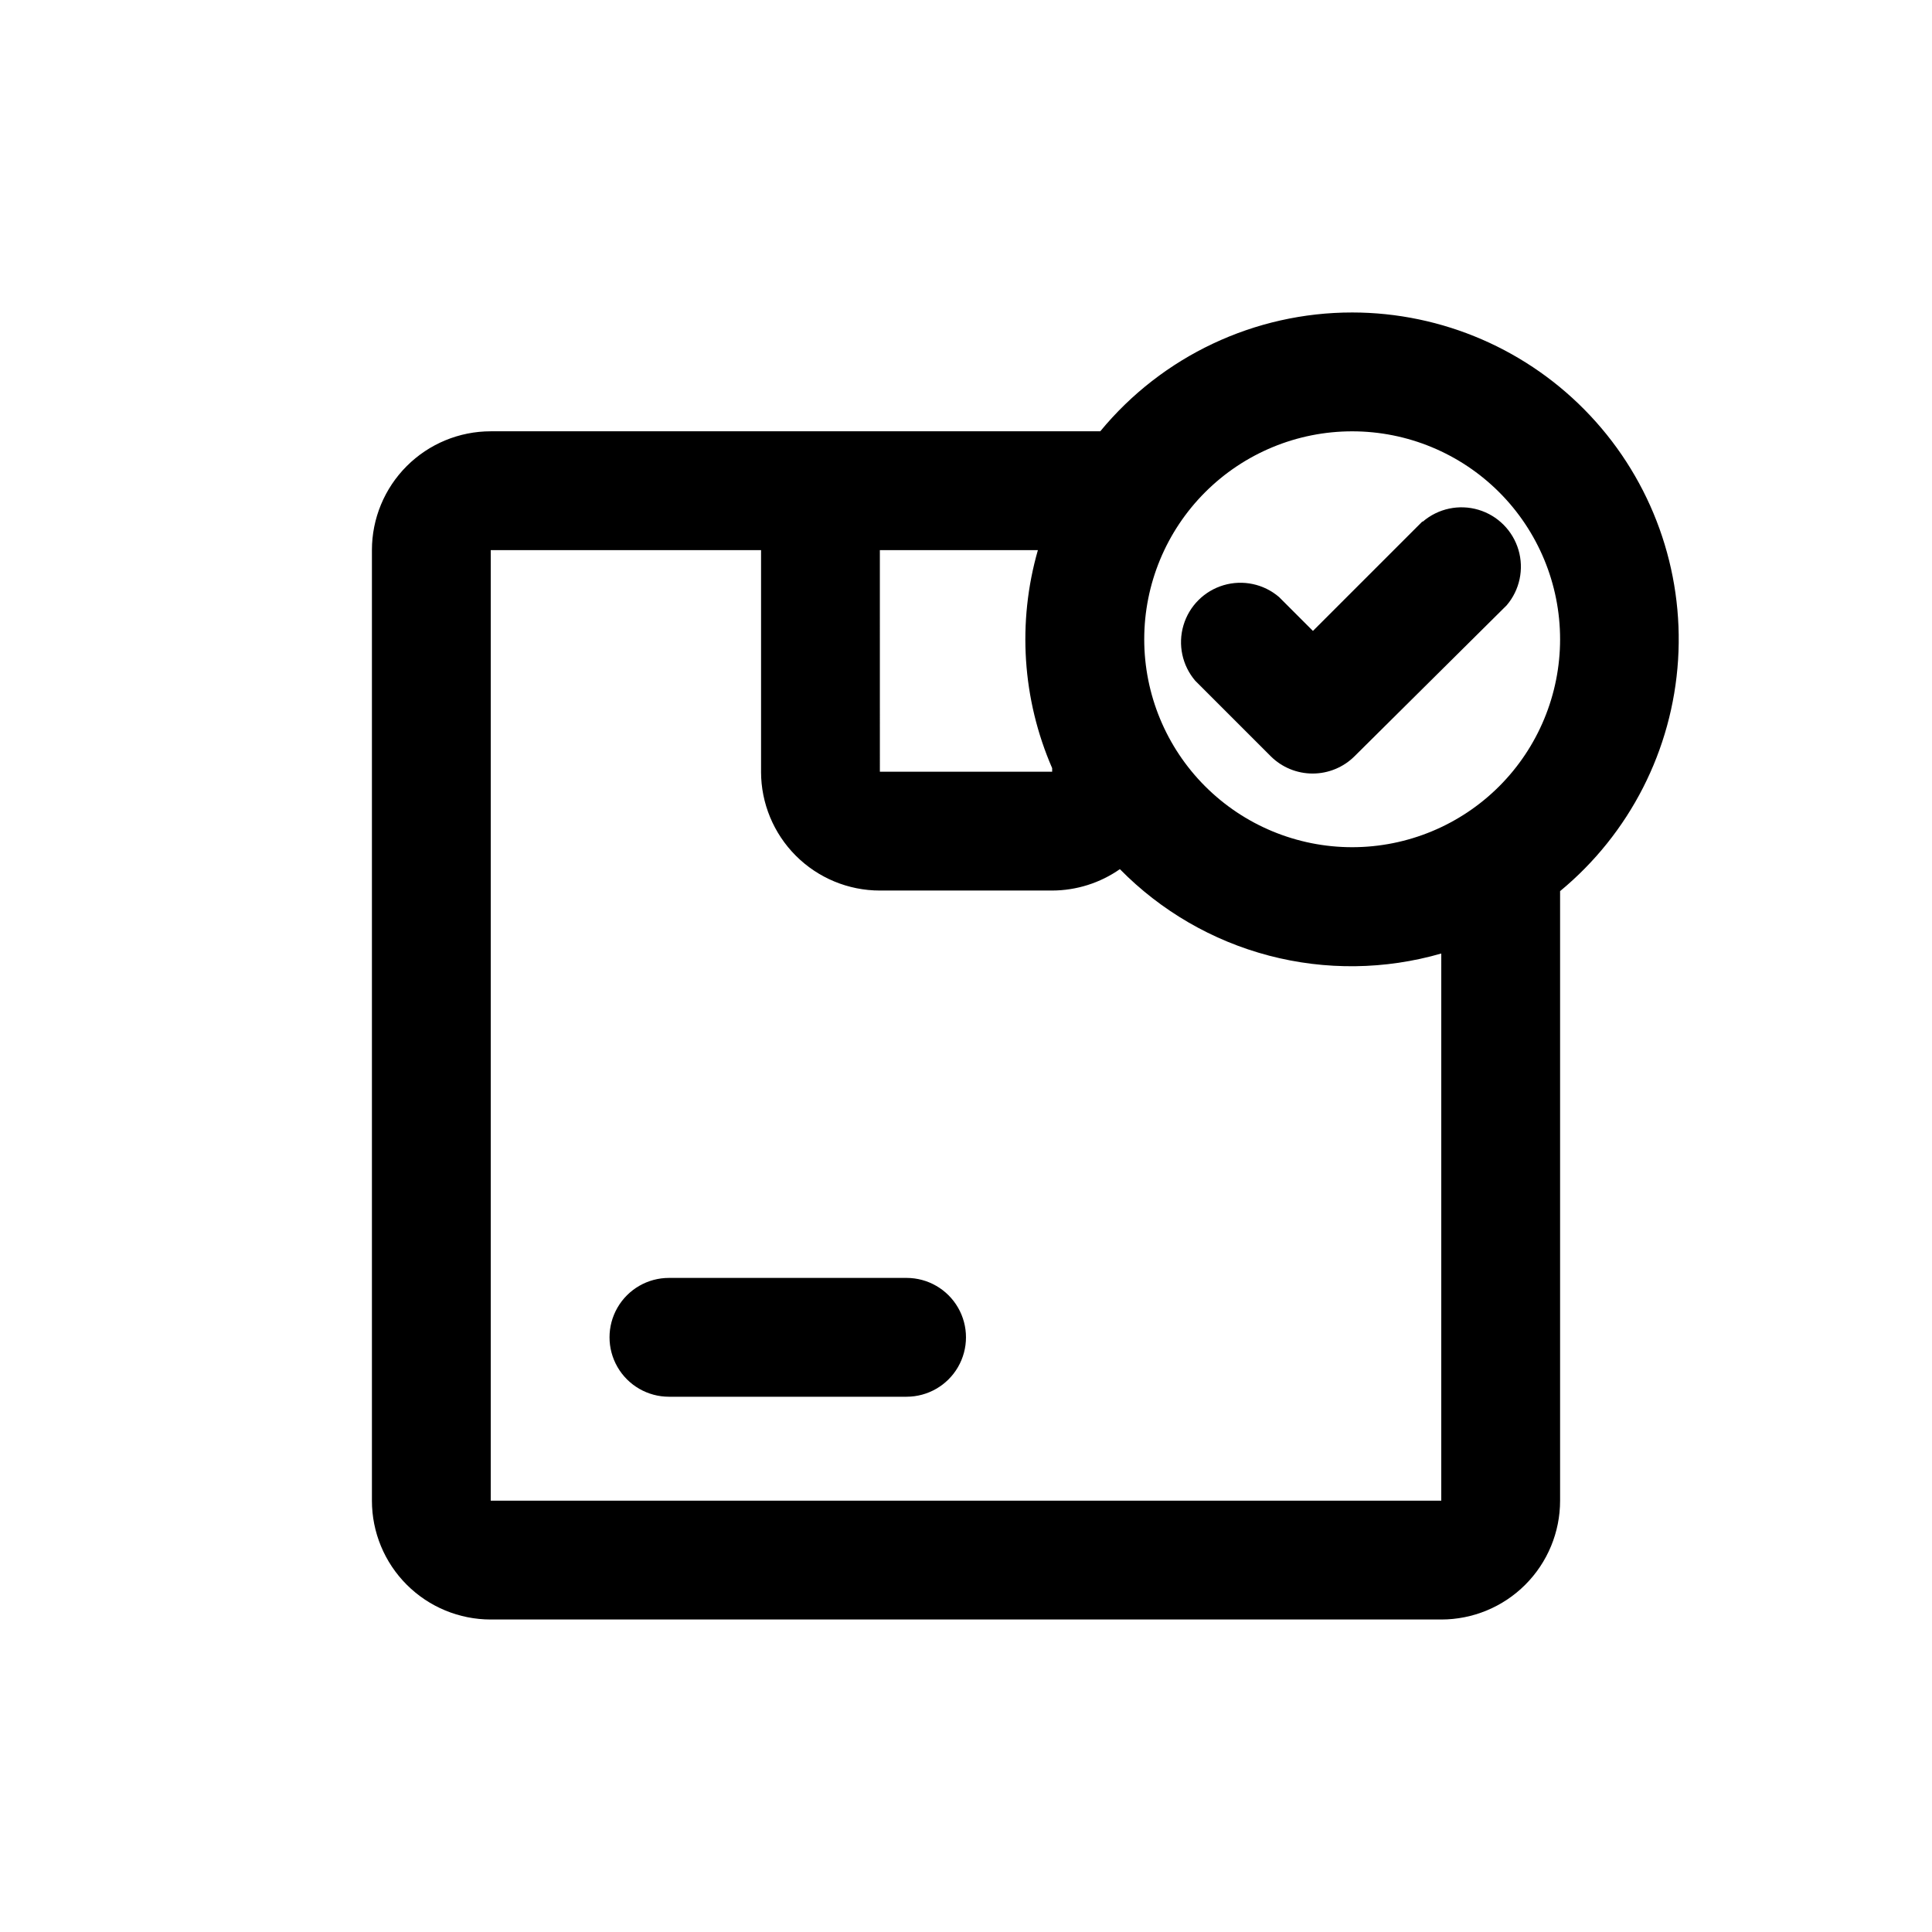 <?xml version="1.0" encoding="UTF-8"?>
<!-- Uploaded to: ICON Repo, www.iconrepo.com, Generator: ICON Repo Mixer Tools -->
<svg fill="#000000" width="800px" height="800px" version="1.1" viewBox="144 144 512 512" xmlns="http://www.w3.org/2000/svg">
 <g>
  <path d="m384.25 482.66h-62.977c-5.625 0-10.82 3-13.633 7.871s-2.812 10.871 0 15.742c2.812 4.871 8.008 7.875 13.633 7.875h62.977c5.625 0 10.824-3.004 13.637-7.875 2.812-4.871 2.812-10.871 0-15.742s-8.012-7.871-13.637-7.871z"/>
  <path d="m502.34 226.81c-25.84-0.008-50.328 11.543-66.758 31.488h-161.53c-8.352 0-16.359 3.32-22.266 9.223-5.906 5.906-9.223 13.914-9.223 22.266v251.91c0 8.352 3.316 16.359 9.223 22.266s13.914 9.223 22.266 9.223h251.9c8.352 0 16.363-3.316 22.266-9.223 5.906-5.906 9.223-13.914 9.223-22.266v-161.54c18.434-15.23 29.75-37.402 31.266-61.266 1.516-23.859-6.902-47.289-23.262-64.727-16.355-17.441-39.195-27.34-63.105-27.355zm-83.289 62.977c-5.484 19.117-4.148 39.543 3.781 57.781v0.945h-45.656l-0.004-58.727zm106.9 251.91h-251.9v-251.91h71.637v58.727h-0.004c0 8.352 3.32 16.359 9.223 22.266 5.906 5.906 13.918 9.223 22.266 9.223h45.66c6.422-0.016 12.684-1.992 17.949-5.668 10.859 11.059 24.512 18.977 39.504 22.914 14.996 3.934 30.777 3.742 45.668-0.559zm-23.613-173.18c-14.617 0-28.633-5.809-38.965-16.141-10.336-10.336-16.141-24.352-16.141-38.965s5.805-28.629 16.141-38.965c10.332-10.332 24.348-16.141 38.965-16.141 14.613 0 28.629 5.809 38.965 16.141 10.332 10.336 16.137 24.352 16.137 38.965s-5.805 28.629-16.137 38.965c-10.336 10.332-24.352 16.141-38.965 16.141z"/>
  <path d="m520.91 282.23-28.969 28.969-8.977-8.977c-4.051-3.469-9.586-4.652-14.703-3.137-5.117 1.512-9.121 5.516-10.633 10.633-1.516 5.117-0.332 10.652 3.137 14.703l19.996 19.996c2.949 2.934 6.941 4.578 11.098 4.578 4.16 0 8.152-1.645 11.102-4.578l40.305-39.988c3.473-4.055 4.652-9.59 3.141-14.707-1.516-5.117-5.516-9.121-10.633-10.633-5.117-1.512-10.652-0.332-14.707 3.141z"/>
 </g>
</svg>